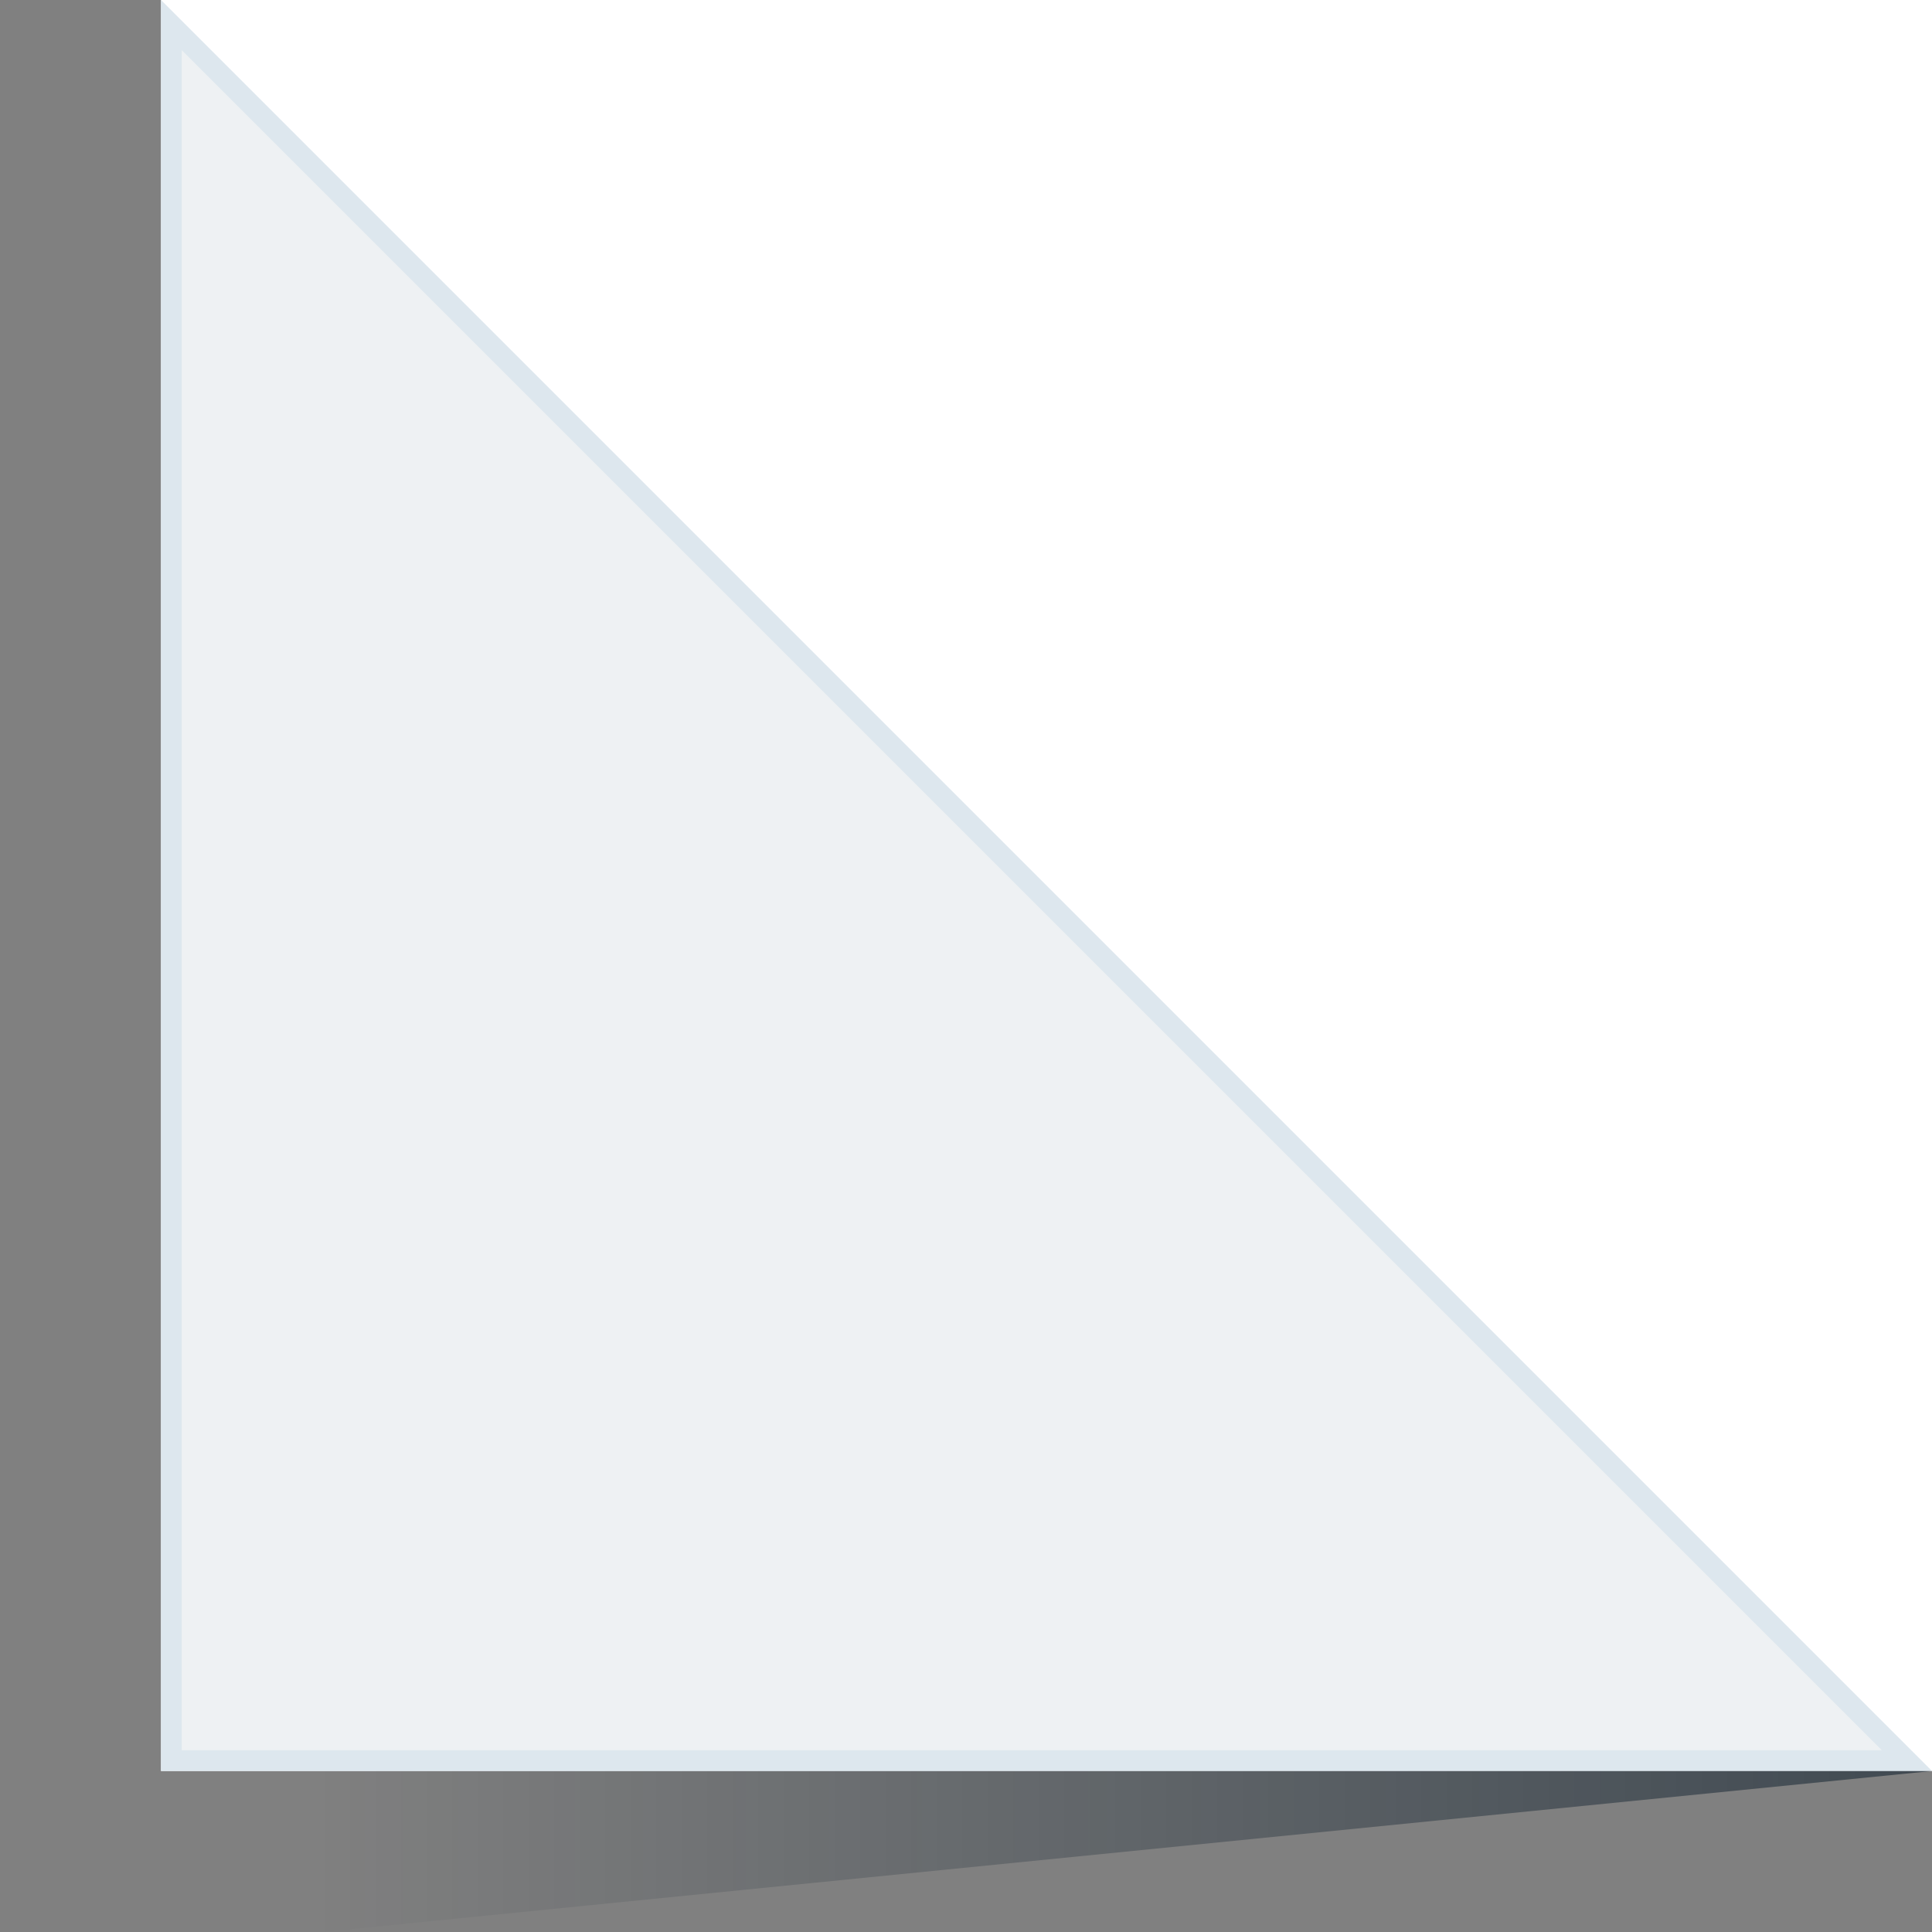 <svg width="93" height="93" viewBox="0 0 93 93" xmlns="http://www.w3.org/2000/svg"><rect x="0" y="0" width="93" height="93" fill="#808080" stroke="none"/><defs><linearGradient x1=".484%" y1="0%" x2="100%" y2="0%" id="linearGradient-1"><stop stop-color="#001323" stop-opacity="0" offset="0%"/><stop stop-color="#001323" stop-opacity=".5" offset="100%"/></linearGradient></defs><g id="Desktop" stroke="none" stroke-width="1" fill="none" fill-rule="evenodd"><g id="News---listing-" transform="translate(-631 -528)"><g id="listing" transform="translate(300 528)"><g id="icon/thumbnail-sticker/64px" transform="translate(331)"><path id="Rectangle" fill="#FFF" d="M7.75 0H93v85.25H7.75z"/><path d="M8.25 1.207L91.793 84.75H8.25V1.207z" id="Rectangle" stroke="#DDE7EE" fill="#EEF1F3"/><path id="Path-2" fill="url(#linearGradient-1)" style="mix-blend-mode:multiply" d="M15.5 85.25V93L93 85.25z"/></g></g></g></g></svg>